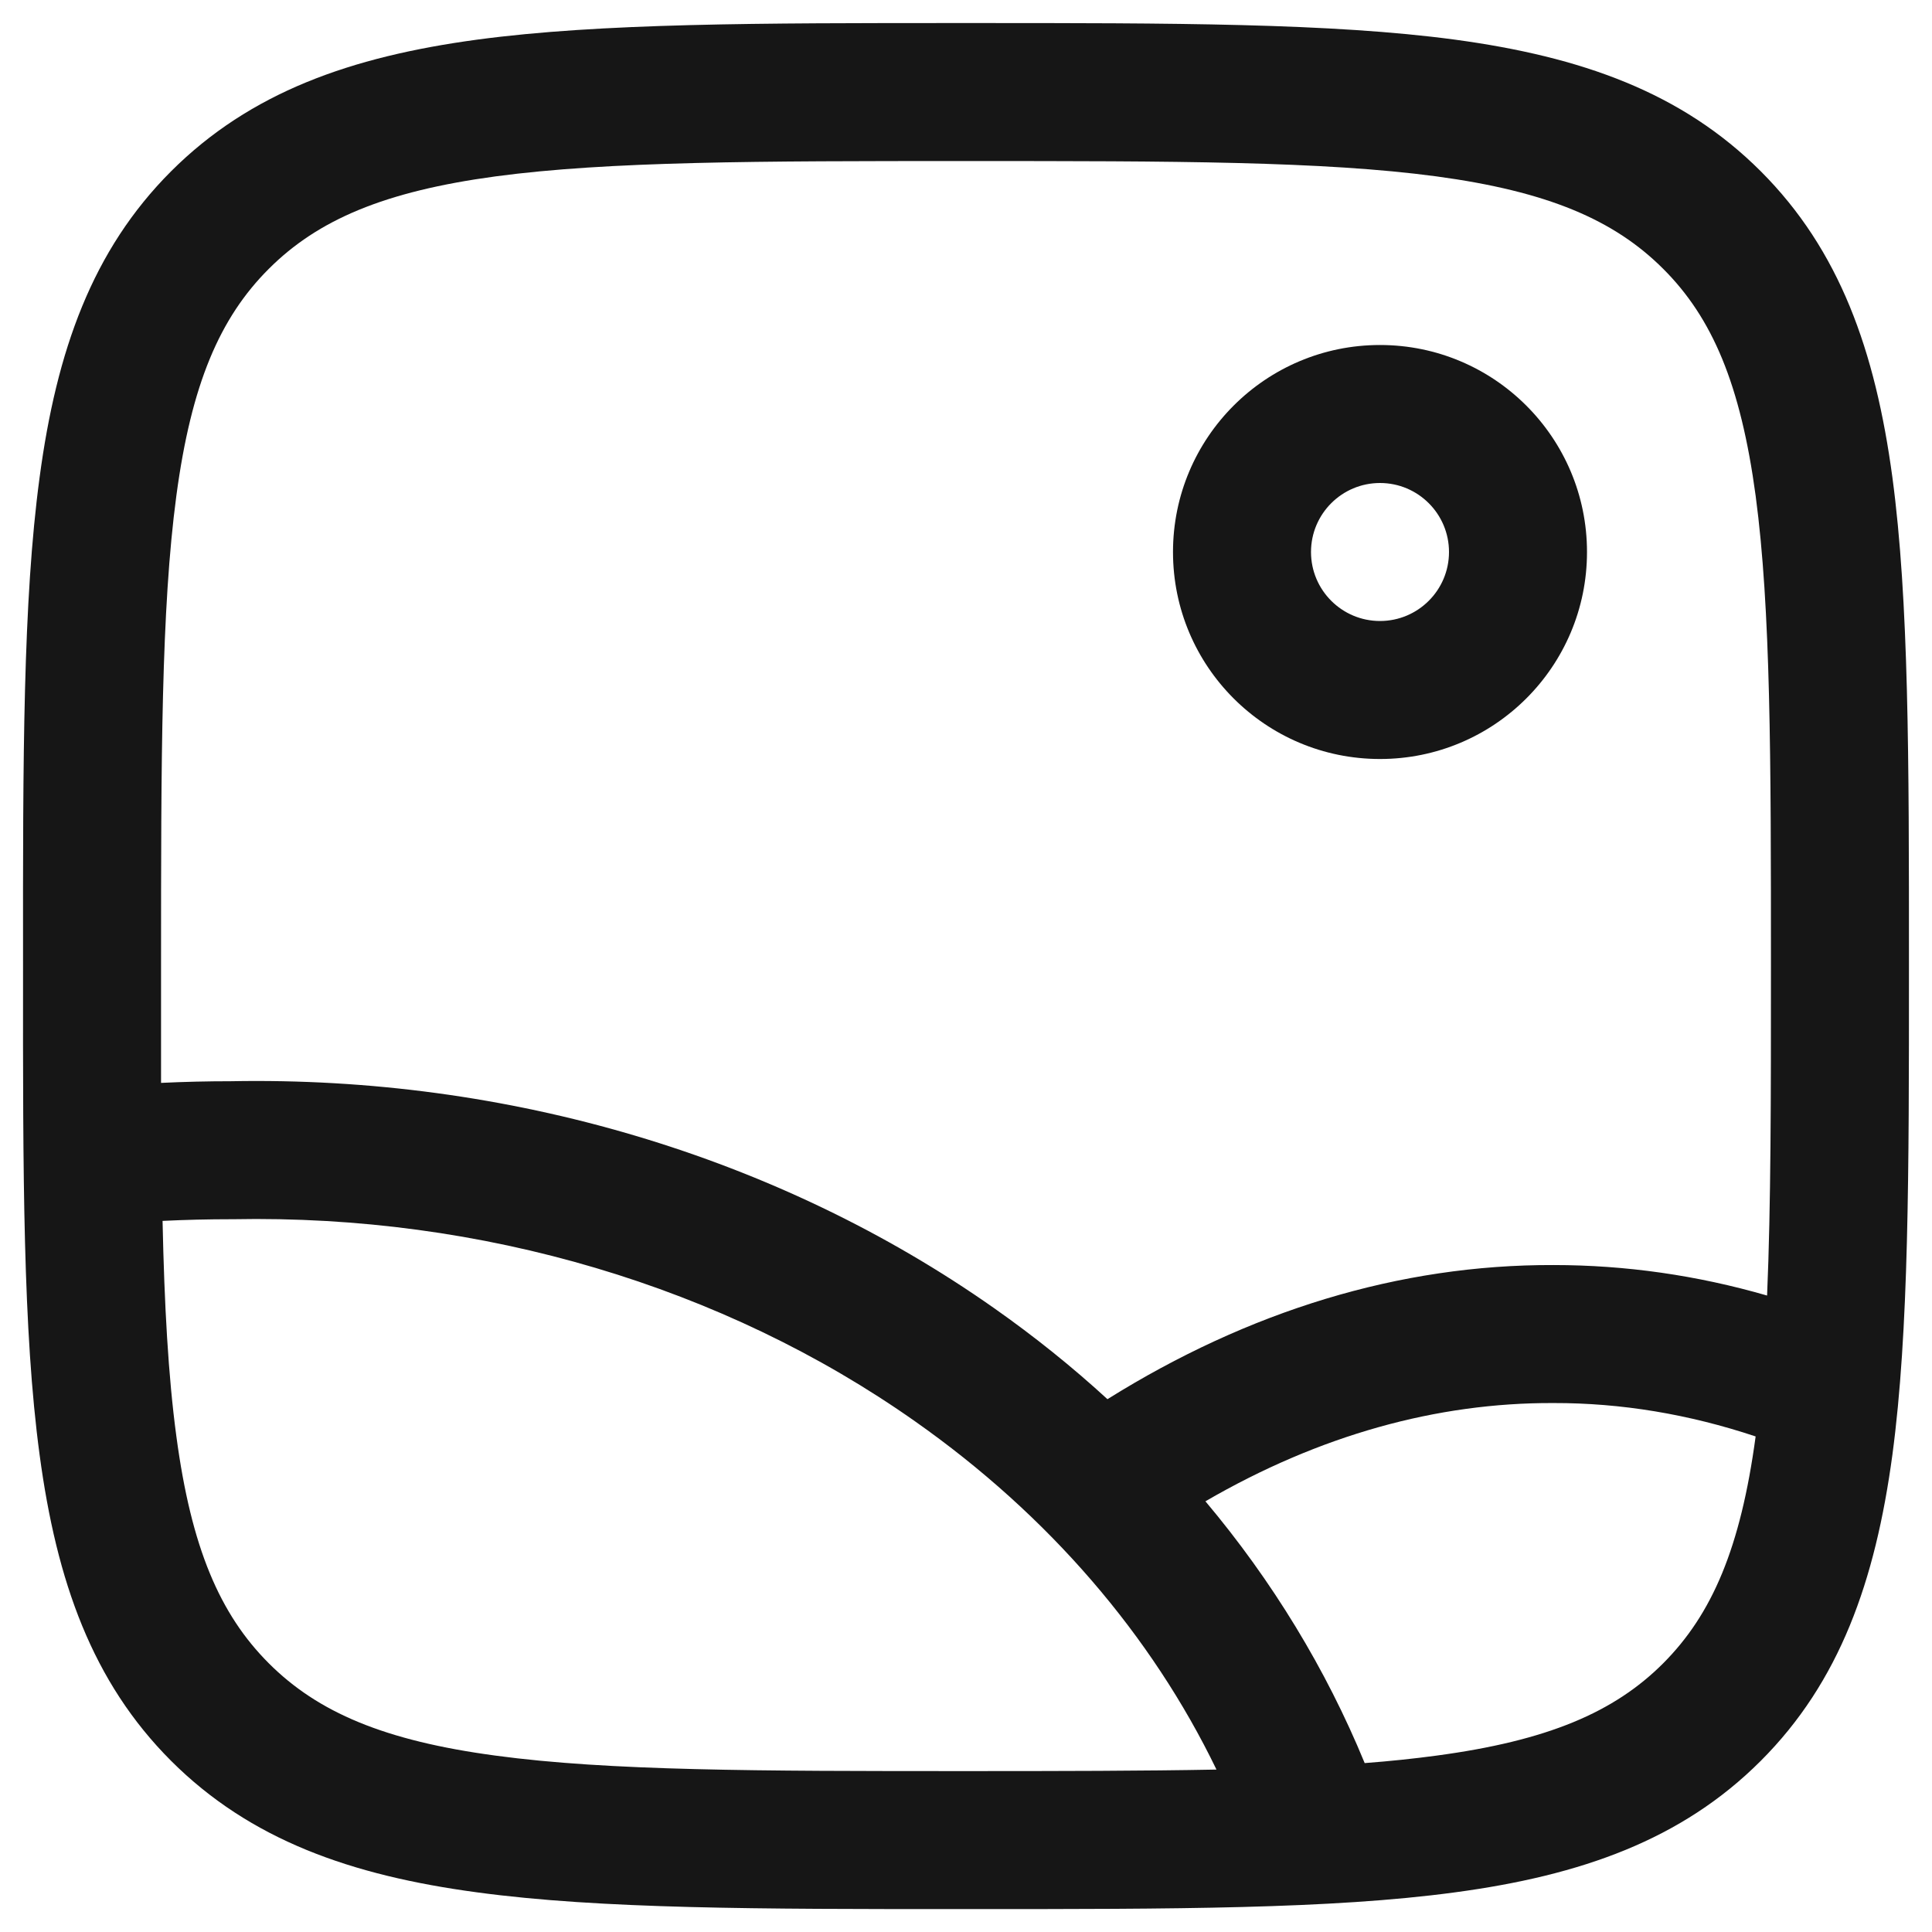<svg width="14" height="14" viewBox="0 0 14 14" fill="none" xmlns="http://www.w3.org/2000/svg">
<g id="elements">
<g id="Icon">
<path fill-rule="evenodd" clip-rule="evenodd" d="M10 2.5C9.171 2.5 8.5 3.172 8.5 4C8.5 4.829 9.171 5.5 10 5.5C10.828 5.5 11.5 4.829 11.5 4C11.5 3.172 10.828 2.5 10 2.5ZM9.5 4C9.5 3.724 9.724 3.5 10 3.5C10.276 3.5 10.5 3.724 10.5 4C10.5 4.276 10.276 4.5 10 4.5C9.724 4.5 9.5 4.276 9.5 4Z" fill="#161616"/>
<path fill-rule="evenodd" clip-rule="evenodd" d="M7.038 0.167H6.962C5.501 0.167 4.354 0.167 3.459 0.287C2.541 0.411 1.813 0.669 1.24 1.241C0.668 1.813 0.41 2.541 0.287 3.459C0.166 4.355 0.166 5.502 0.167 6.962V7.038C0.166 8.499 0.166 9.646 0.287 10.542C0.41 11.459 0.668 12.188 1.24 12.76C1.813 13.332 2.541 13.59 3.459 13.713C4.354 13.834 5.501 13.834 6.962 13.834H7.038C8.498 13.834 9.646 13.834 10.541 13.713C11.459 13.59 12.187 13.332 12.759 12.76C13.331 12.188 13.589 11.459 13.713 10.542C13.833 9.646 13.833 8.499 13.833 7.038V6.962C13.833 5.502 13.833 4.355 13.713 3.459C13.589 2.541 13.331 1.813 12.759 1.241C12.187 0.669 11.459 0.411 10.541 0.287C9.646 0.167 8.498 0.167 7.038 0.167ZM1.948 1.948C2.303 1.593 2.785 1.387 3.592 1.278C4.413 1.168 5.493 1.167 7 1.167C8.507 1.167 9.587 1.168 10.408 1.278C11.215 1.387 11.697 1.593 12.052 1.948C12.408 2.303 12.613 2.785 12.722 3.592C12.832 4.414 12.833 5.493 12.833 7C12.833 7.952 12.833 8.734 12.805 9.388C12.297 9.241 11.779 9.167 11.258 9.167C10.141 9.163 9.048 9.5 8.025 10.139C7.77 9.905 7.496 9.685 7.206 9.481C5.636 8.376 3.676 7.797 1.673 7.835C1.504 7.835 1.336 7.839 1.167 7.847C1.167 7.581 1.167 7.299 1.167 7C1.167 5.493 1.168 4.414 1.278 3.592C1.386 2.785 1.592 2.303 1.948 1.948ZM8.735 10.879C9.22 11.456 9.609 12.095 9.889 12.776C10.073 12.762 10.245 12.744 10.408 12.722C11.215 12.614 11.697 12.408 12.052 12.053C12.407 11.697 12.613 11.216 12.722 10.409C12.236 10.247 11.746 10.166 11.258 10.167L11.255 10.167C10.412 10.164 9.562 10.399 8.735 10.879ZM6.63 10.299C7.6 10.981 8.345 11.851 8.815 12.823C8.288 12.833 7.689 12.834 7 12.834C5.493 12.834 4.413 12.833 3.592 12.722C2.785 12.614 2.303 12.408 1.948 12.053C1.592 11.697 1.386 11.215 1.278 10.408C1.219 9.97 1.191 9.458 1.178 8.847C1.344 8.839 1.51 8.835 1.676 8.835L1.687 8.835C3.491 8.8 5.243 9.322 6.63 10.299Z" fill="#161616"/>
</g>
</g>
</svg>
